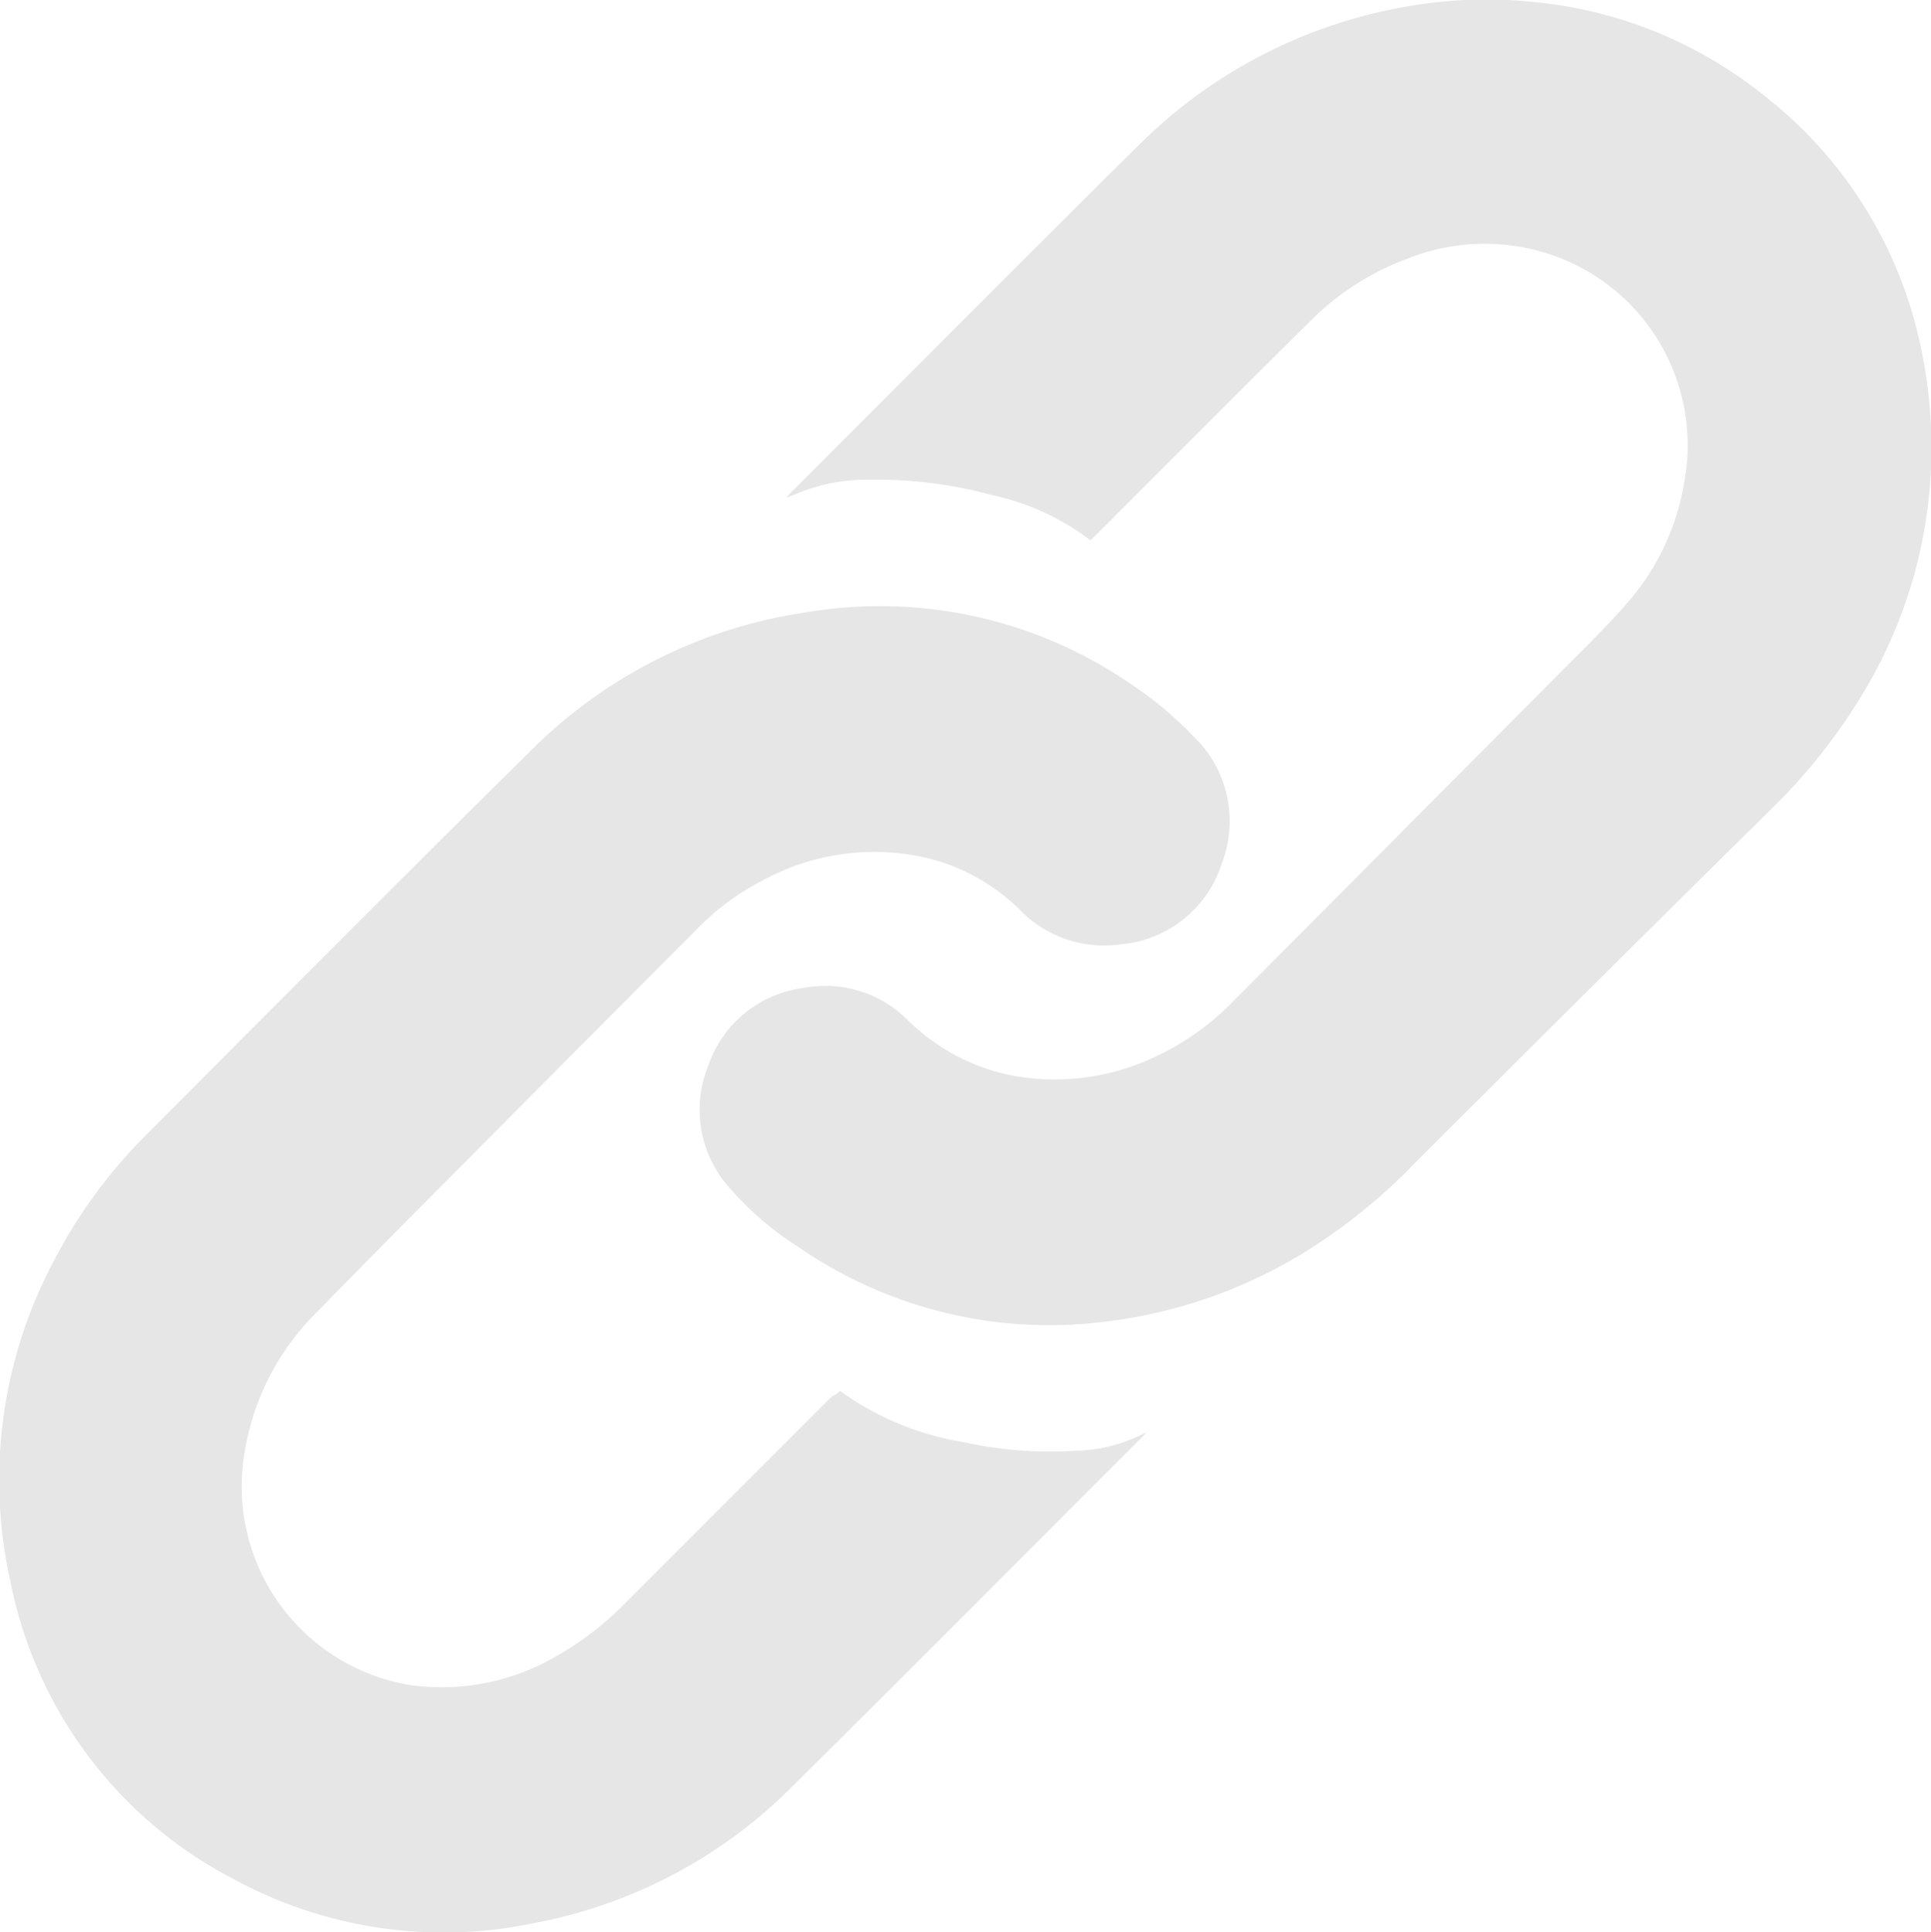 <svg xmlns="http://www.w3.org/2000/svg" viewBox="0 0 46.46 46.48">
  <defs>
    <style>
      .cls-1 {
        fill: #e6e6e6;
      }
    </style>
  </defs>
  <title>mobileRisorsa 15</title>
  <g id="Livello_2" data-name="Livello 2">
    <g id="Livello_1-2" data-name="Livello 1">
      <g>
        <path class="cls-1" d="M-219.79-178.54a7,7,0,0,0,3,1.24,9.72,9.72,0,0,0,2.69.2,3.74,3.74,0,0,0,1.69-.45l-.07.08c-2.83,2.83-5.64,5.66-8.48,8.47a11.82,11.82,0,0,1-6.17,3.26,10.58,10.58,0,0,1-7.28-1.07,10.31,10.31,0,0,1-5.33-7.1,11.22,11.22,0,0,1,1-7.69,12.28,12.28,0,0,1,2.28-3.12c3.06-3.07,6.12-6.15,9.21-9.2a11.77,11.77,0,0,1,6.72-3.36,10.64,10.64,0,0,1,7.73,1.73,8.83,8.83,0,0,1,1.52,1.27,2.82,2.82,0,0,1,.67,3.07,2.8,2.8,0,0,1-2.45,1.93,2.81,2.81,0,0,1-2.38-.81,4.77,4.77,0,0,0-2.26-1.27,5.59,5.59,0,0,0-3.91.52,6.12,6.12,0,0,0-1.64,1.21c-1.86,1.87-3.73,3.74-5.59,5.62q-1.77,1.77-3.53,3.57a6.1,6.1,0,0,0-1.75,3.41,4.84,4.84,0,0,0,4,5.57,5.46,5.46,0,0,0,3.51-.7,7.36,7.36,0,0,0,1.63-1.25l5-5A.49.49,0,0,0-219.79-178.54Z" transform="translate(240 212)"/>
        <path class="cls-1" d="M-213.76-199a6,6,0,0,0-2.37-1.09,10.64,10.64,0,0,0-3-.37,4.3,4.3,0,0,0-1.66.32l-.28.11.07-.09c2.8-2.8,5.59-5.61,8.4-8.39a12,12,0,0,1,6.16-3.28,11.12,11.12,0,0,1,3.26-.17,10.43,10.43,0,0,1,5.69,2.31,10.32,10.32,0,0,1,3.72,6.08,11.44,11.44,0,0,1-1.58,8.53,13.92,13.92,0,0,1-2.09,2.56c-2.83,2.79-5.64,5.59-8.46,8.4a13.71,13.71,0,0,1-2.85,2.29,11.82,11.82,0,0,1-4.7,1.59,10.62,10.62,0,0,1-7.34-1.8,7.63,7.63,0,0,1-1.69-1.46,2.81,2.81,0,0,1-.48-2.9,2.79,2.79,0,0,1,2.28-1.87,2.8,2.8,0,0,1,2.52.77,4.92,4.92,0,0,0,2.6,1.35,5.63,5.63,0,0,0,3.34-.46,6.39,6.39,0,0,0,1.9-1.35l8.05-8.09c.48-.48,1-1,1.41-1.47a5.85,5.85,0,0,0,1.38-2.9,4.84,4.84,0,0,0-3.22-5.5,5,5,0,0,0-3.43.1,6.46,6.46,0,0,0-2.33,1.49c-1.73,1.71-3.45,3.44-5.17,5.16Z" transform="translate(240 212)"/>
      </g>
    </g>
  </g>
</svg>
